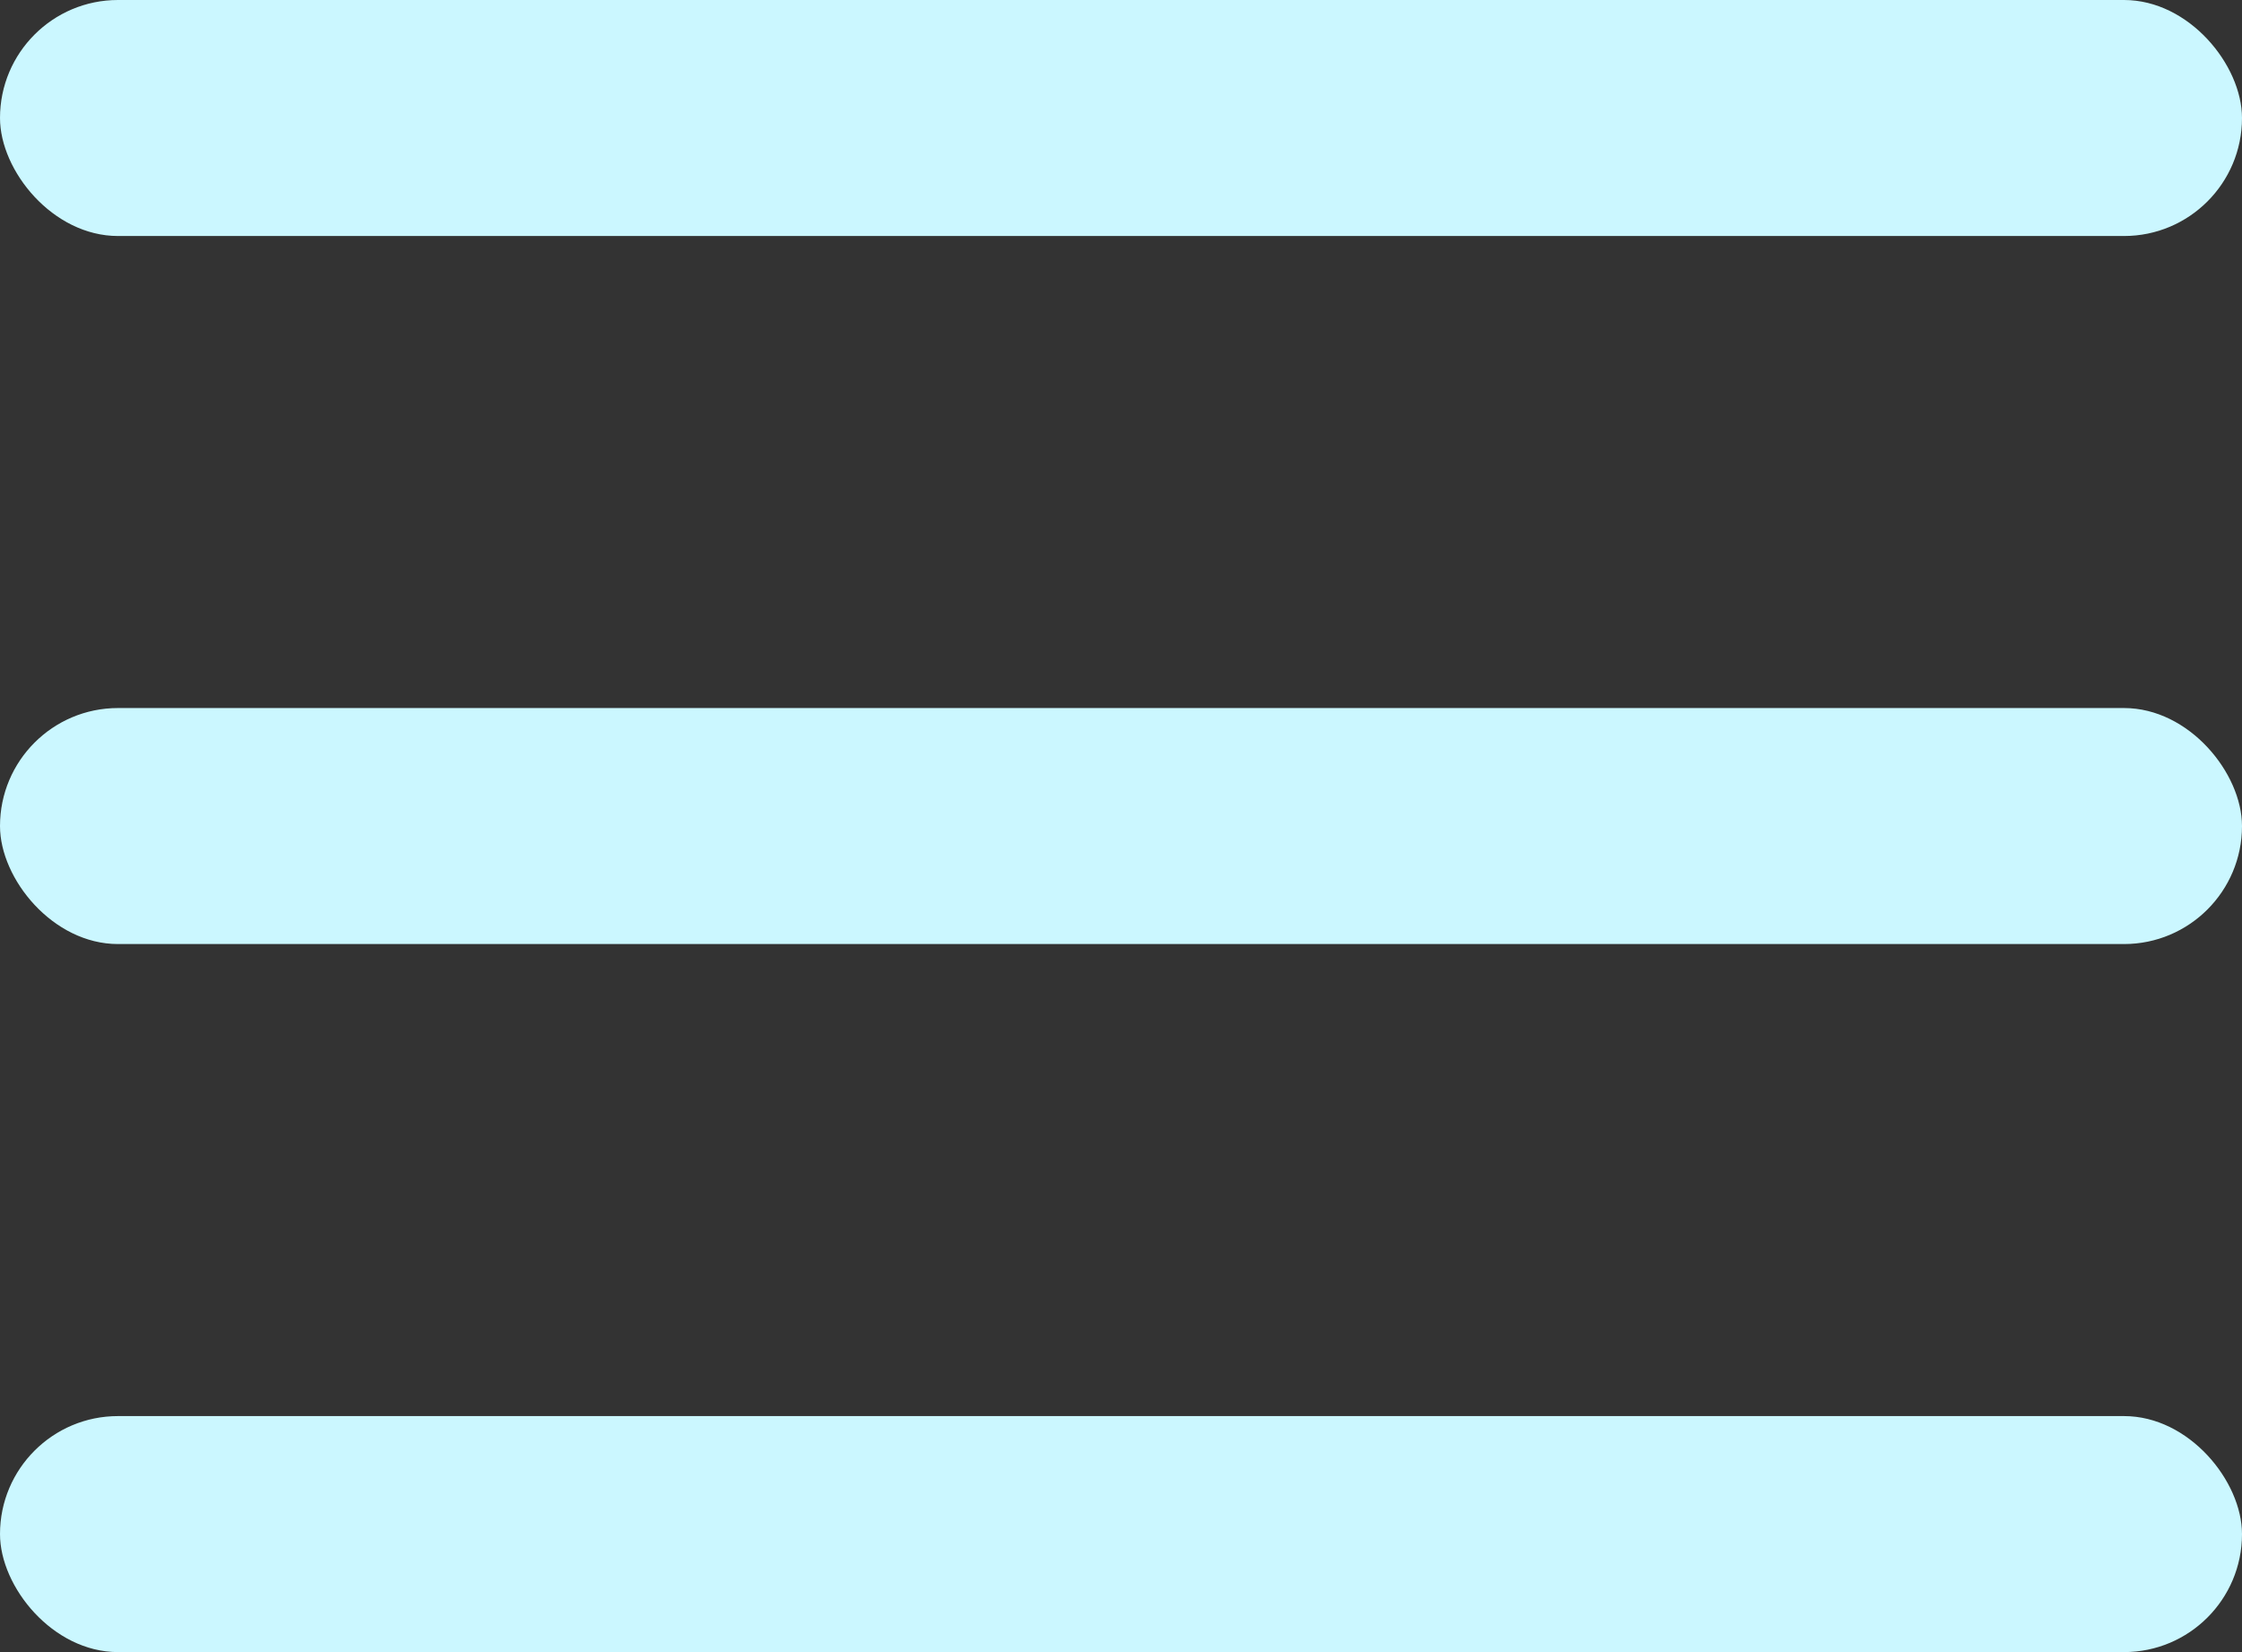 <?xml version="1.0" encoding="UTF-8"?> <svg xmlns="http://www.w3.org/2000/svg" width="19" height="14" viewBox="0 0 19 14" fill="none"><rect x="0" y="0" width="19" height="14" fill="#333333" stroke="none"/><rect width="19" height="2" rx="1" fill="#CBF7FF"></rect><rect y="6" width="19" height="2" rx="1" fill="#CBF7FF"></rect><rect y="12" width="19" height="2" rx="1" fill="#CBF7FF"></rect></svg> 
